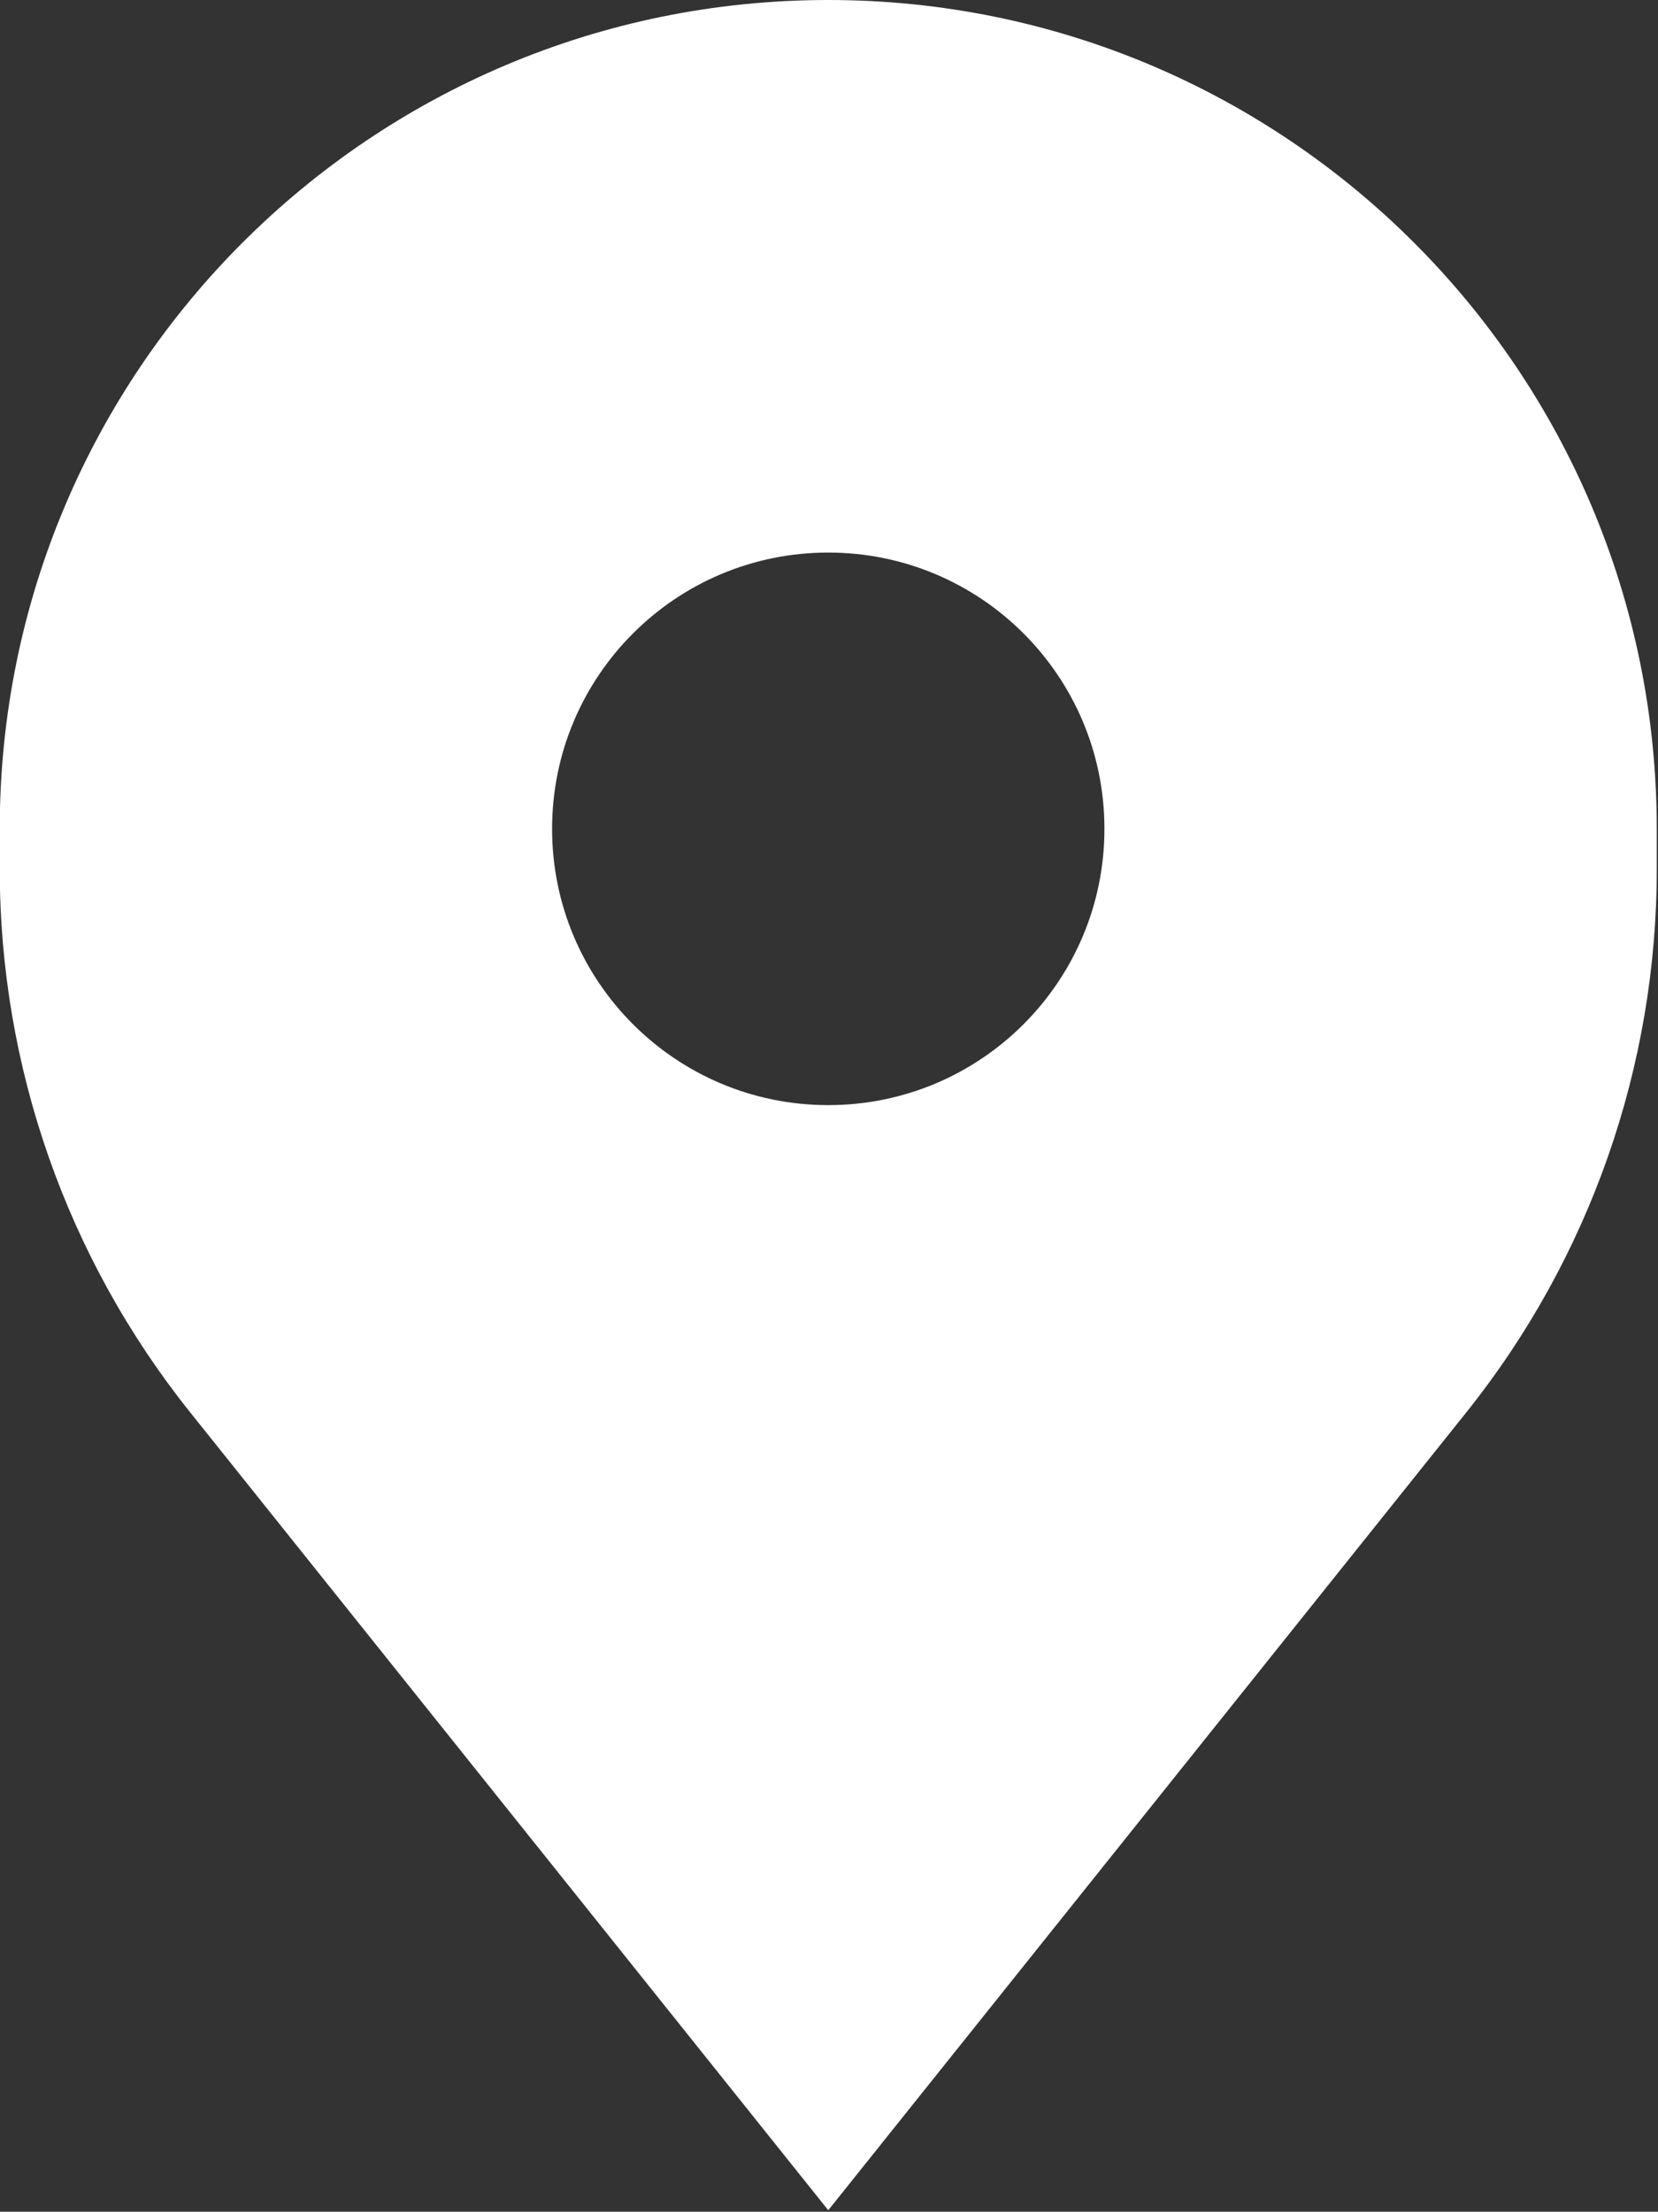 <?xml version="1.0" encoding="UTF-8" standalone="no"?>
<!-- Created with Inkscape (http://www.inkscape.org/) -->

<svg
   width="6.712mm"
   height="8.95mm"
   viewBox="0 0 6.712 8.95"
   version="1.1"
   id="svg1"
   xml:space="preserve"
   xmlns="http://www.w3.org/2000/svg"
   xmlns:svg="http://www.w3.org/2000/svg"><rect x="0" y="0" width="6.712" height="8.95" fill="#333333" stroke="none"/><defs
     id="defs1" /><g
     id="layer1"
     transform="translate(-116.504,-123.224)"
     style="fill:#ffffff;fill-opacity:1"><g
       style="fill:#ffffff;fill-opacity:1"
       id="g3"
       transform="matrix(0.559,0,0,0.559,115.385,123.224)"><path
         fill-rule="evenodd"
         clip-rule="evenodd"
         d="M 3.379,10.224 8,16 12.621,10.224 C 13.514,9.108 14,7.722 14,6.293 V 6 C 14,2.686 11.314,0 8,0 4.686,0 2,2.686 2,6 V 6.293 C 2,7.722 2.486,9.108 3.379,10.224 Z M 8,8 C 9.105,8 10,7.105 10,6 10,4.895 9.105,4 8,4 6.895,4 6,4.895 6,6 6,7.105 6.895,8 8,8 Z"
         fill="#000000"
         id="path1"
         style="fill:#ffffff;fill-opacity:1" /></g></g></svg>
